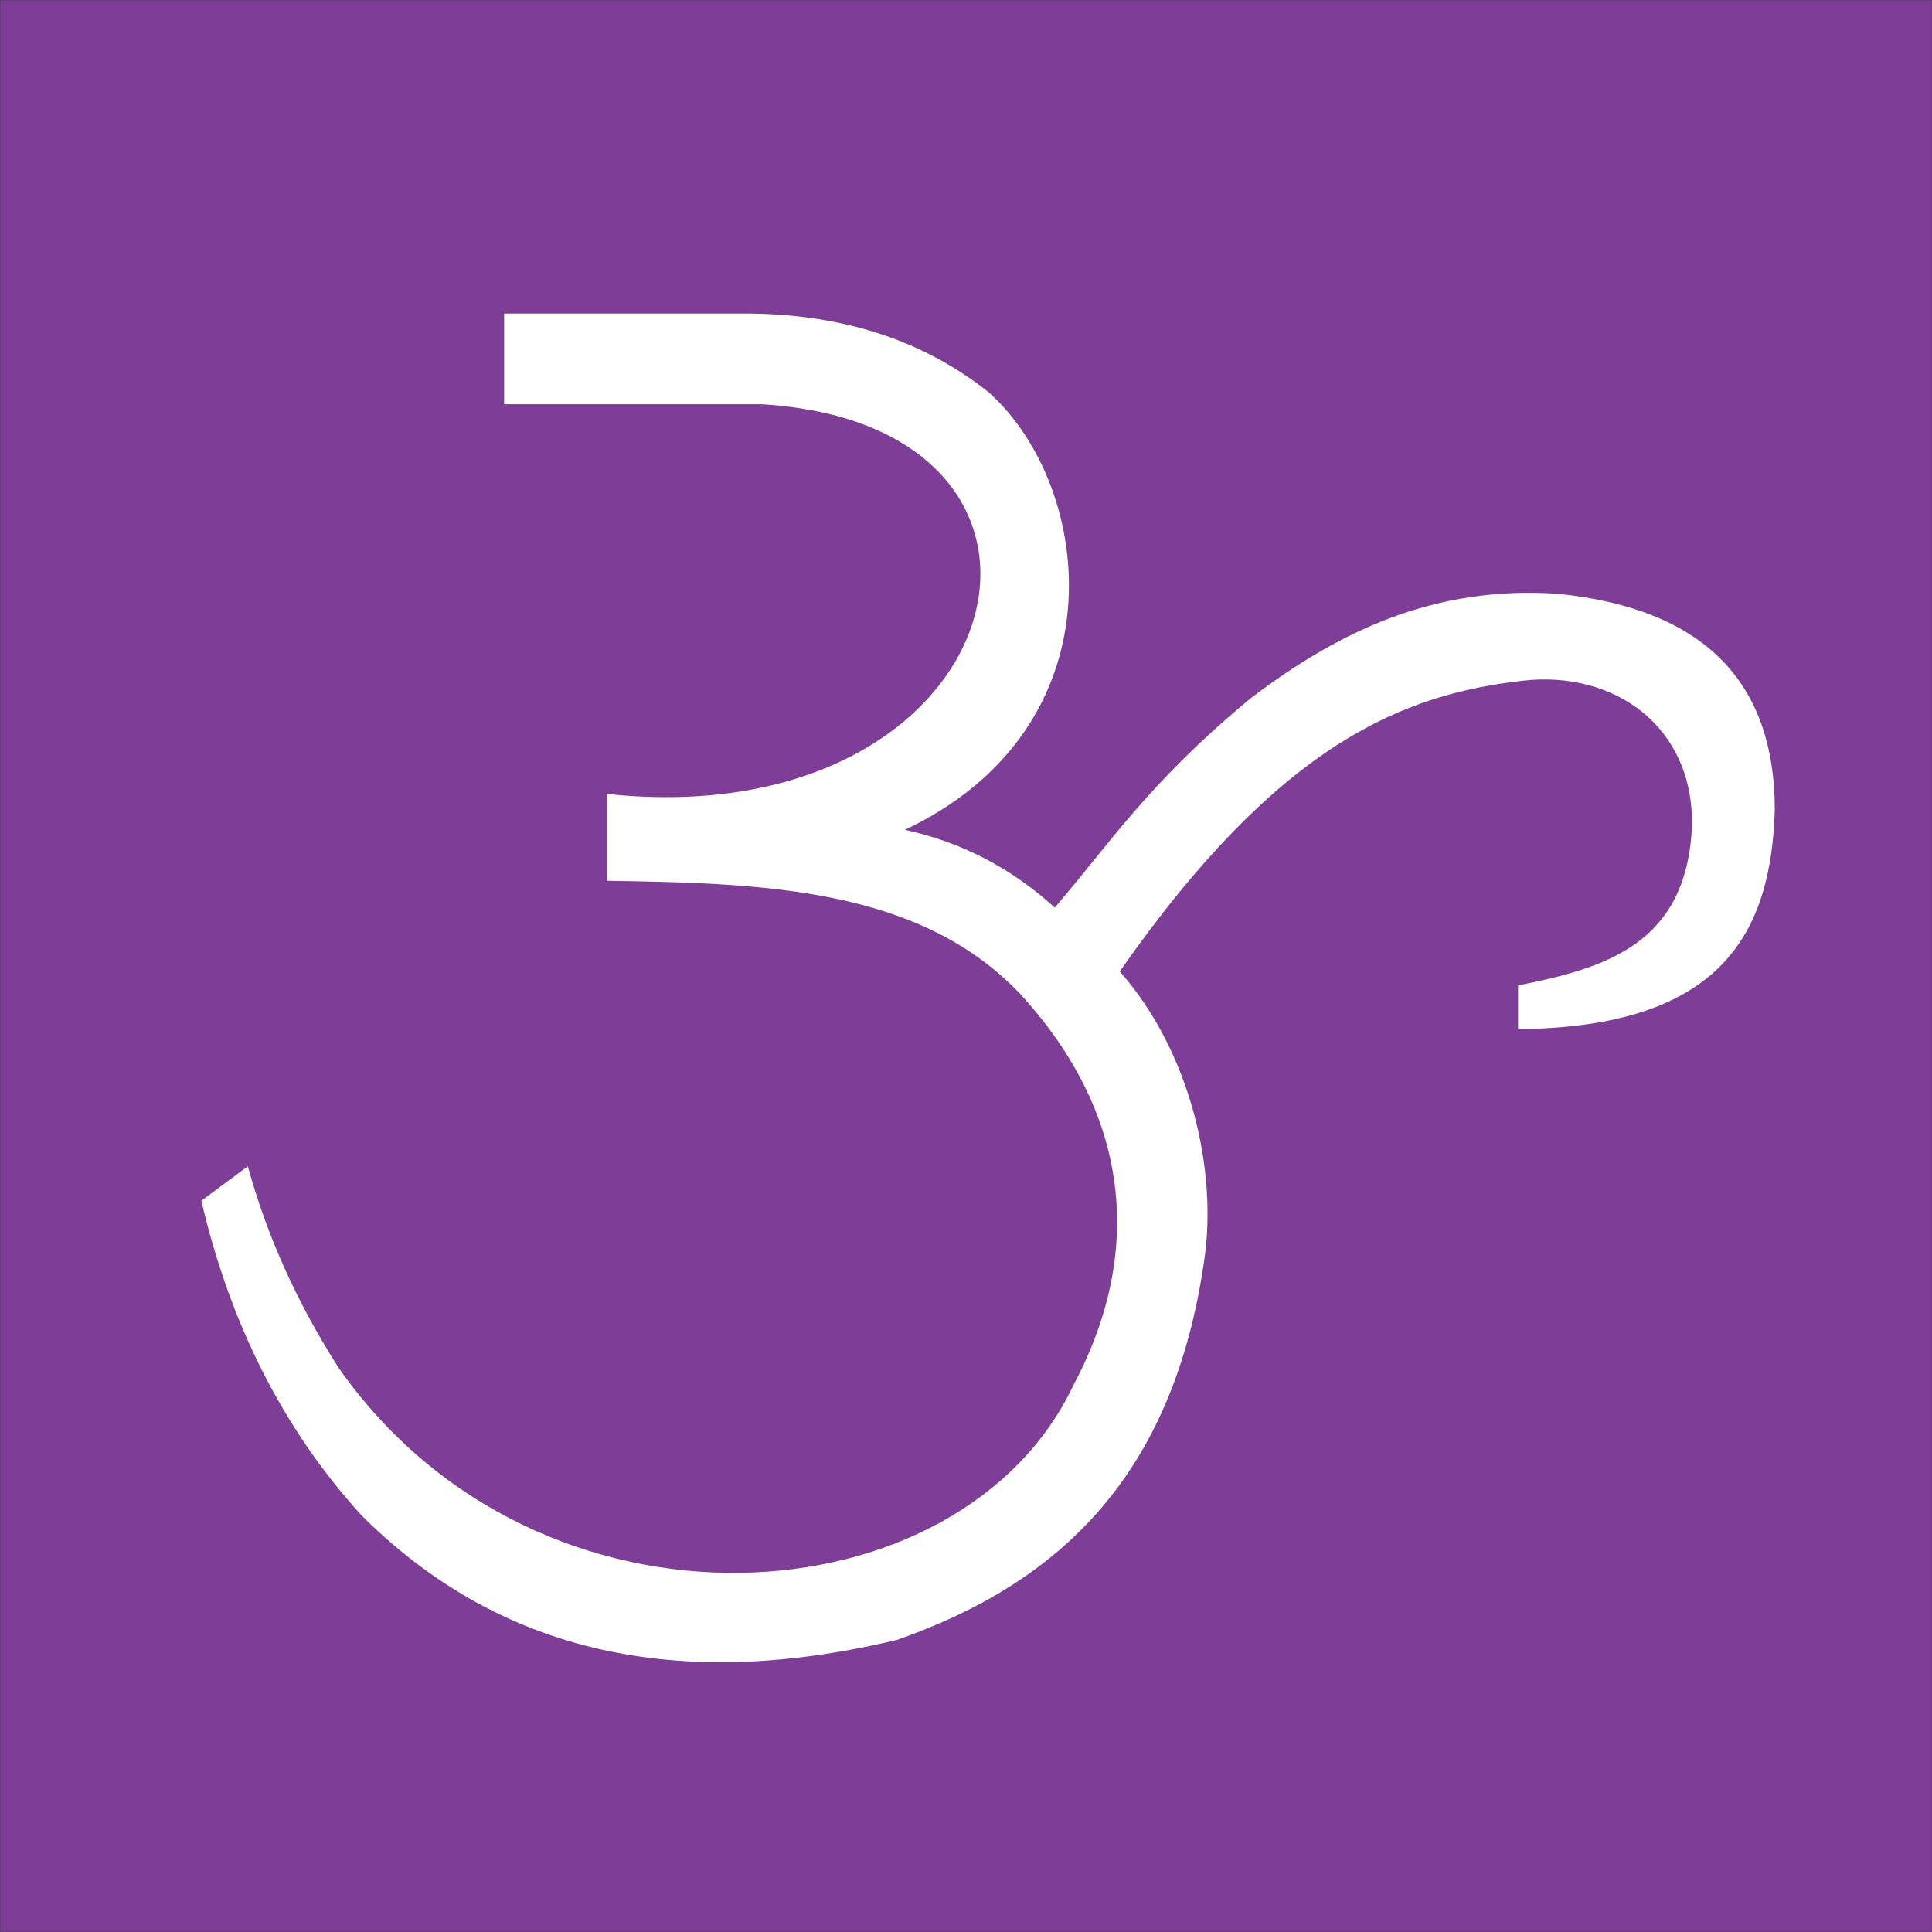 <?xml version="1.0" encoding="UTF-8" standalone="no"?> <svg xmlns:inkscape="http://www.inkscape.org/namespaces/inkscape" xmlns:sodipodi="http://sodipodi.sourceforge.net/DTD/sodipodi-0.dtd" xmlns="http://www.w3.org/2000/svg" xmlns:svg="http://www.w3.org/2000/svg" width="675pt" height="675pt" id="svg125" viewBox="0 0 675 675" sodipodi:docname="Зожигалка - 1.cdr"><rect x="0" y="0" width="675" height="675" fill="#808080" stroke="none"/> <defs id="defs125"></defs> <path d="M 0.025,0.025 V 674.975 H 674.974 V 0.025 Z" style="fill:#7e3e97;fill-opacity:1;fill-rule:evenodd;stroke:#1b1918;stroke-width:0.051;stroke-linecap:butt;stroke-linejoin:miter;stroke-dasharray:none" id="path1"></path> <path d="m 259.041,109.824 c -27.541,0 -55.081,0 -82.622,0 0,10.375 0,20.75 0,31.125 33.375,0 56.249,0 89.624,0 125.402,7.473 89.893,151.78 -53.75,136.751 0,9.917 0,19.834 0,29.75 55.71,0.821 109.364,2.685 144.5,39.766 37.19,40.634 44.092,88.644 18.615,136.612 -39.21,83.483 -187.031,94.317 -257.24,-5.627 -15.1,-23.59 -25.317,-46.993 -31.75,-70.25 -5.25,3.896 -10.5,7.792 -15.751,11.688 9.845,42.002 27.903,78.831 55.749,109.5 45.246,45.193 105.752,62.974 187,43.5 55.298,-19.422 96.041,-55.958 107,-132.155 4.761,-31.404 -4.723,-73.048 -29.562,-101.064 56.764,-81.263 100.275,-97.036 140.79,-101.845 32.684,-3.88 60.555,16.326 59.772,51.189 -1.885,41.27 -30.336,49.721 -60.749,55.751 0,4.917 0,9.833 0,14.75 71.344,-0.717 87.869,-34.064 89.126,-76.5 -0.088,-44.24 -24.496,-69.76 -75.25,-75 -43.854,-3.091 -77.326,13.568 -107.5,36.5 -35.242,29.19 -48.554,49.944 -68.5,73.25 -14.472,-13.224 -31.777,-22.942 -53.25,-27.5 76.378,-35.573 67.041,-119.53 29.938,-152.75 -22.454,-17.835 -50.734,-27.605 -86.188,-27.44 z" style="fill:#ffffff;fill-rule:evenodd;stroke:#ffffff;stroke-width:0.567;stroke-linecap:butt;stroke-linejoin:miter;stroke-dasharray:none" id="path7"></path> </svg> 